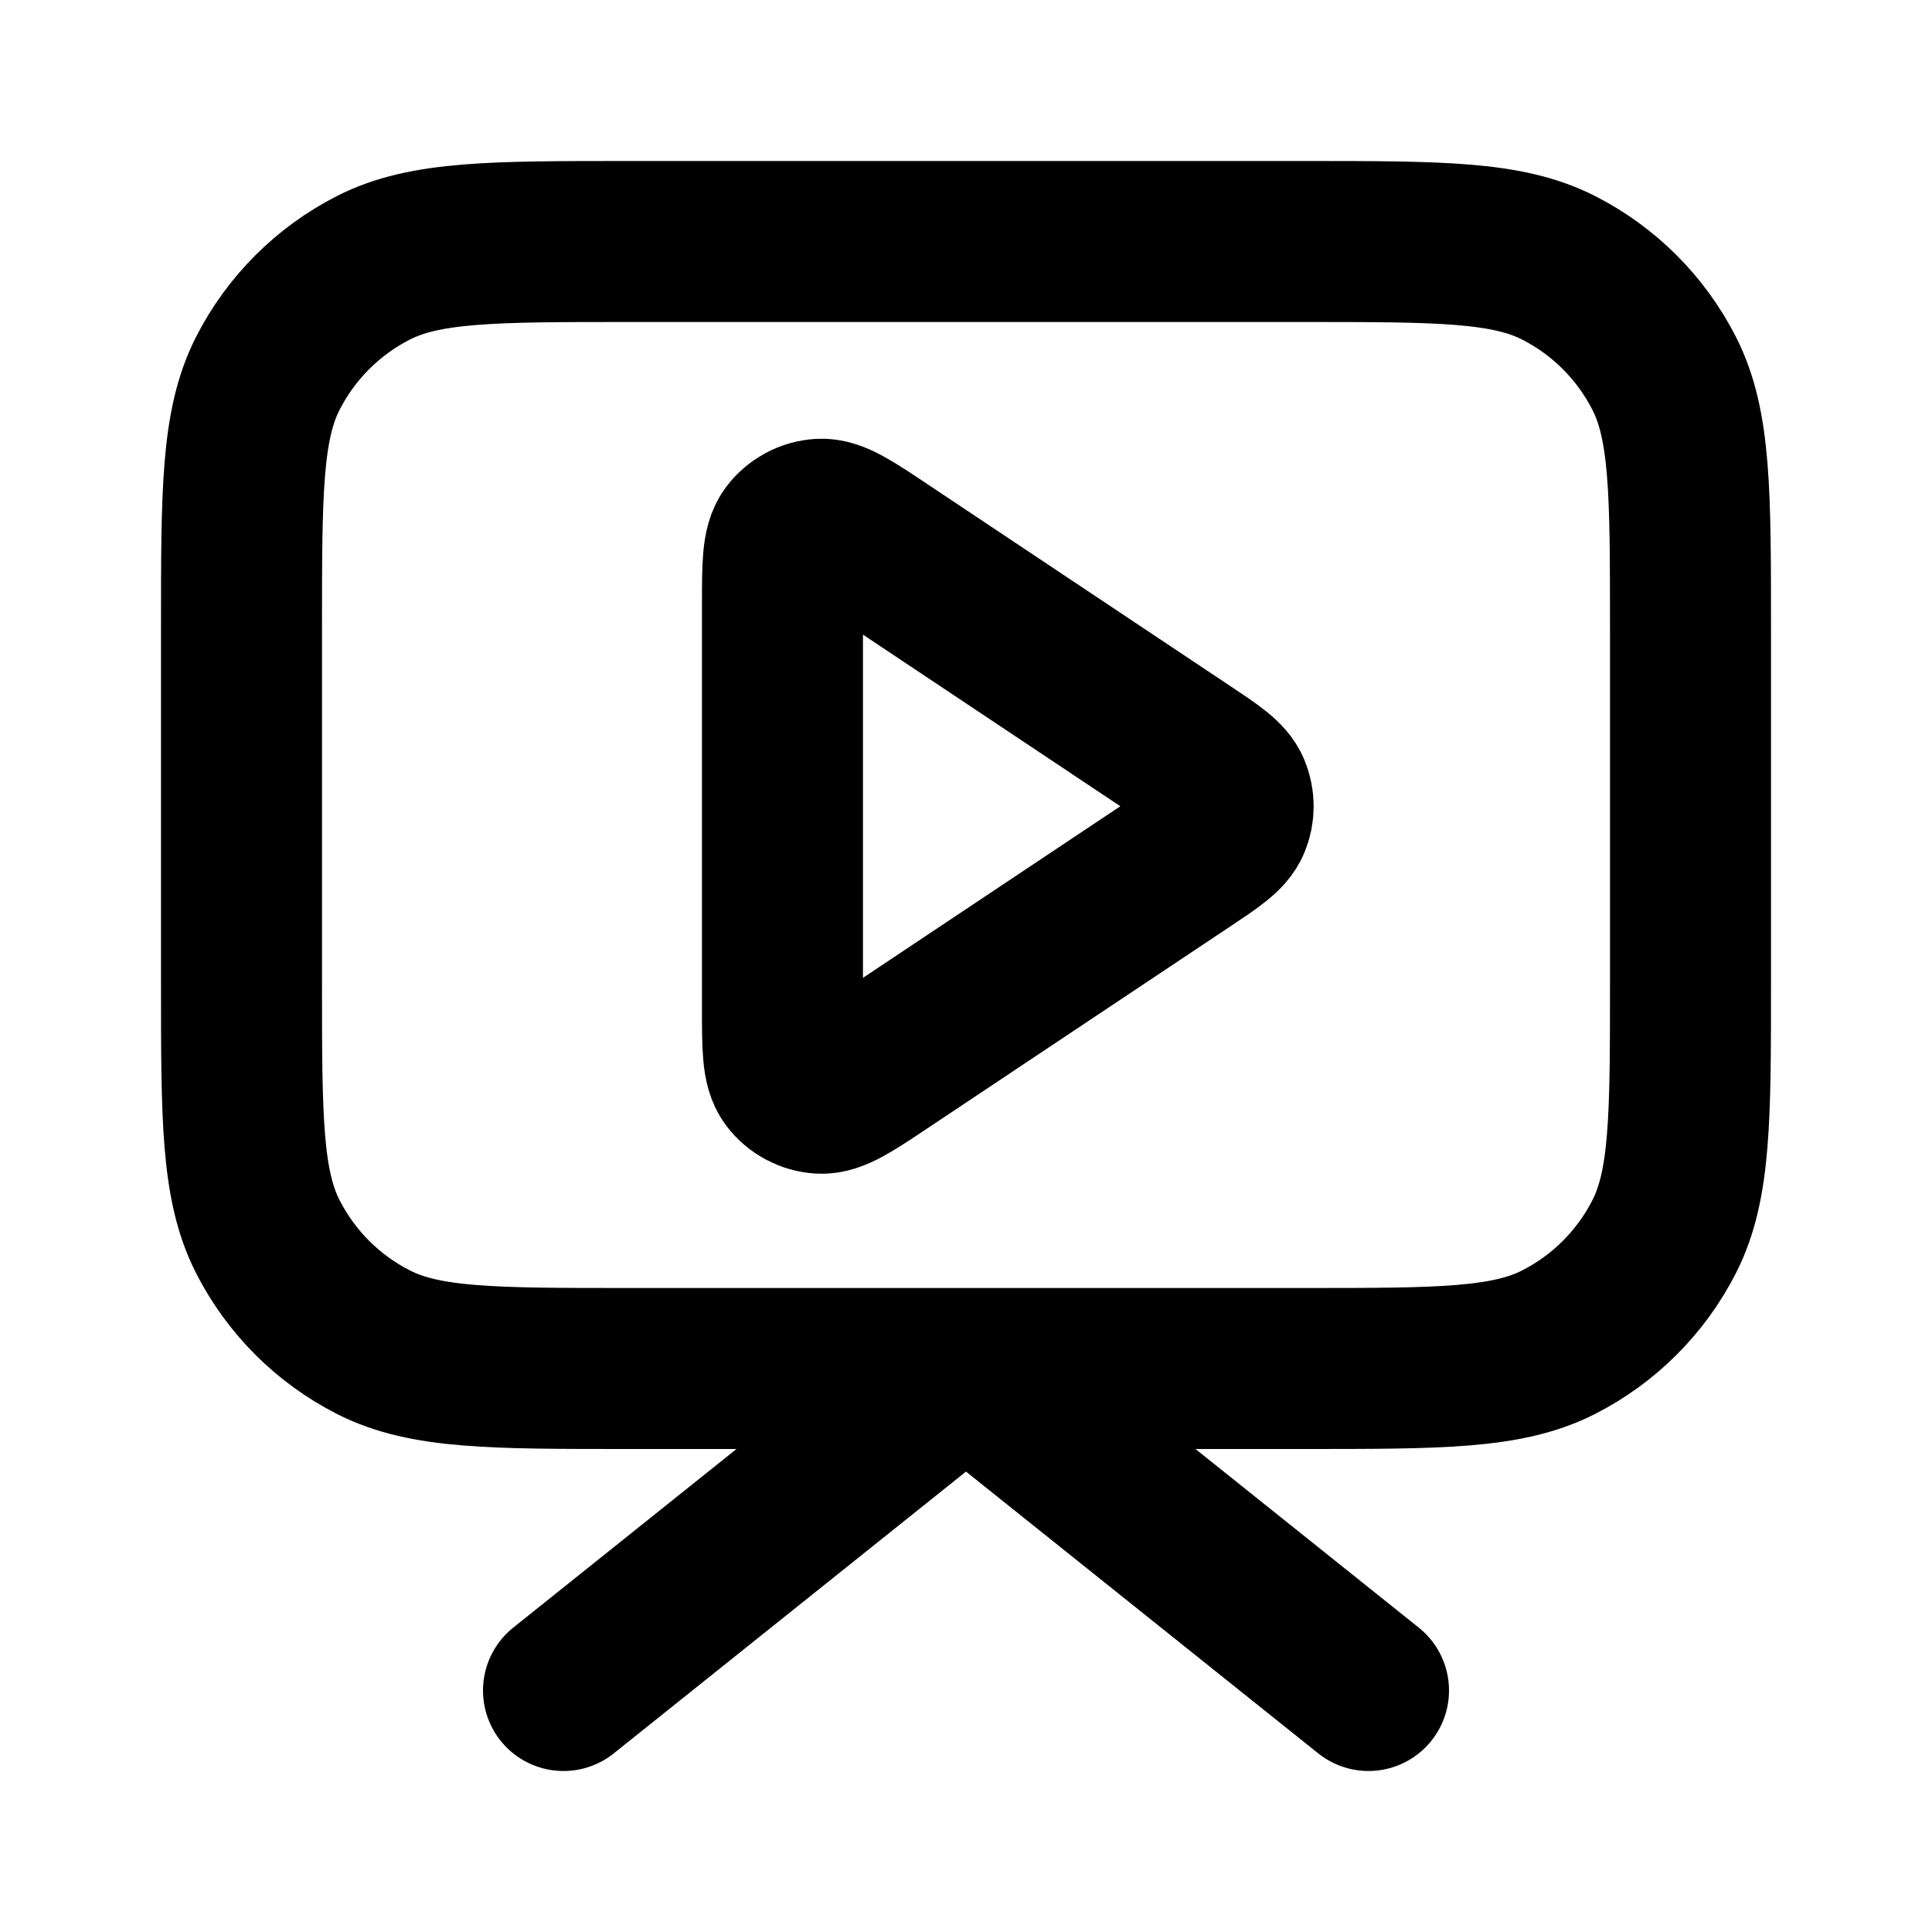 <svg xmlns="http://www.w3.org/2000/svg" fill="none" viewBox="0 0 800 800" height="800" width="800">
<path stroke-linejoin="round" stroke-linecap="round" stroke-width="66.667" stroke="black" d="M233.333 700L400 566.667L566.667 700M260 566.667H540C596.007 566.667 624.007 566.667 645.4 555.767C664.217 546.18 679.513 530.883 689.1 512.067C700 490.673 700 462.673 700 406.667V260C700 203.995 700 175.992 689.1 154.601C679.513 135.785 664.217 120.487 645.4 110.899C624.007 100 596.007 100 540 100H260C203.995 100 175.992 100 154.601 110.899C135.785 120.487 120.487 135.785 110.899 154.601C100 175.992 100 203.995 100 260V406.667C100 462.673 100 490.673 110.899 512.067C120.487 530.883 135.785 546.18 154.601 555.767C175.992 566.667 203.995 566.667 260 566.667Z"></path>
<path stroke-linejoin="round" stroke-linecap="round" stroke-width="66.667" stroke="black" d="M490.717 311.659C501.847 319.076 507.41 322.786 509.35 327.462C511.043 331.549 511.043 336.142 509.35 340.229C507.41 344.906 501.847 348.616 490.717 356.032L365.46 439.539C351.99 448.519 345.257 453.009 339.673 452.676C334.81 452.382 330.313 449.979 327.373 446.092C324 441.632 324 433.539 324 417.352V250.339C324 234.153 324 226.06 327.373 221.599C330.313 217.713 334.81 215.308 339.673 215.017C345.257 214.684 351.99 219.173 365.46 228.151L490.717 311.659Z"></path>
</svg>
